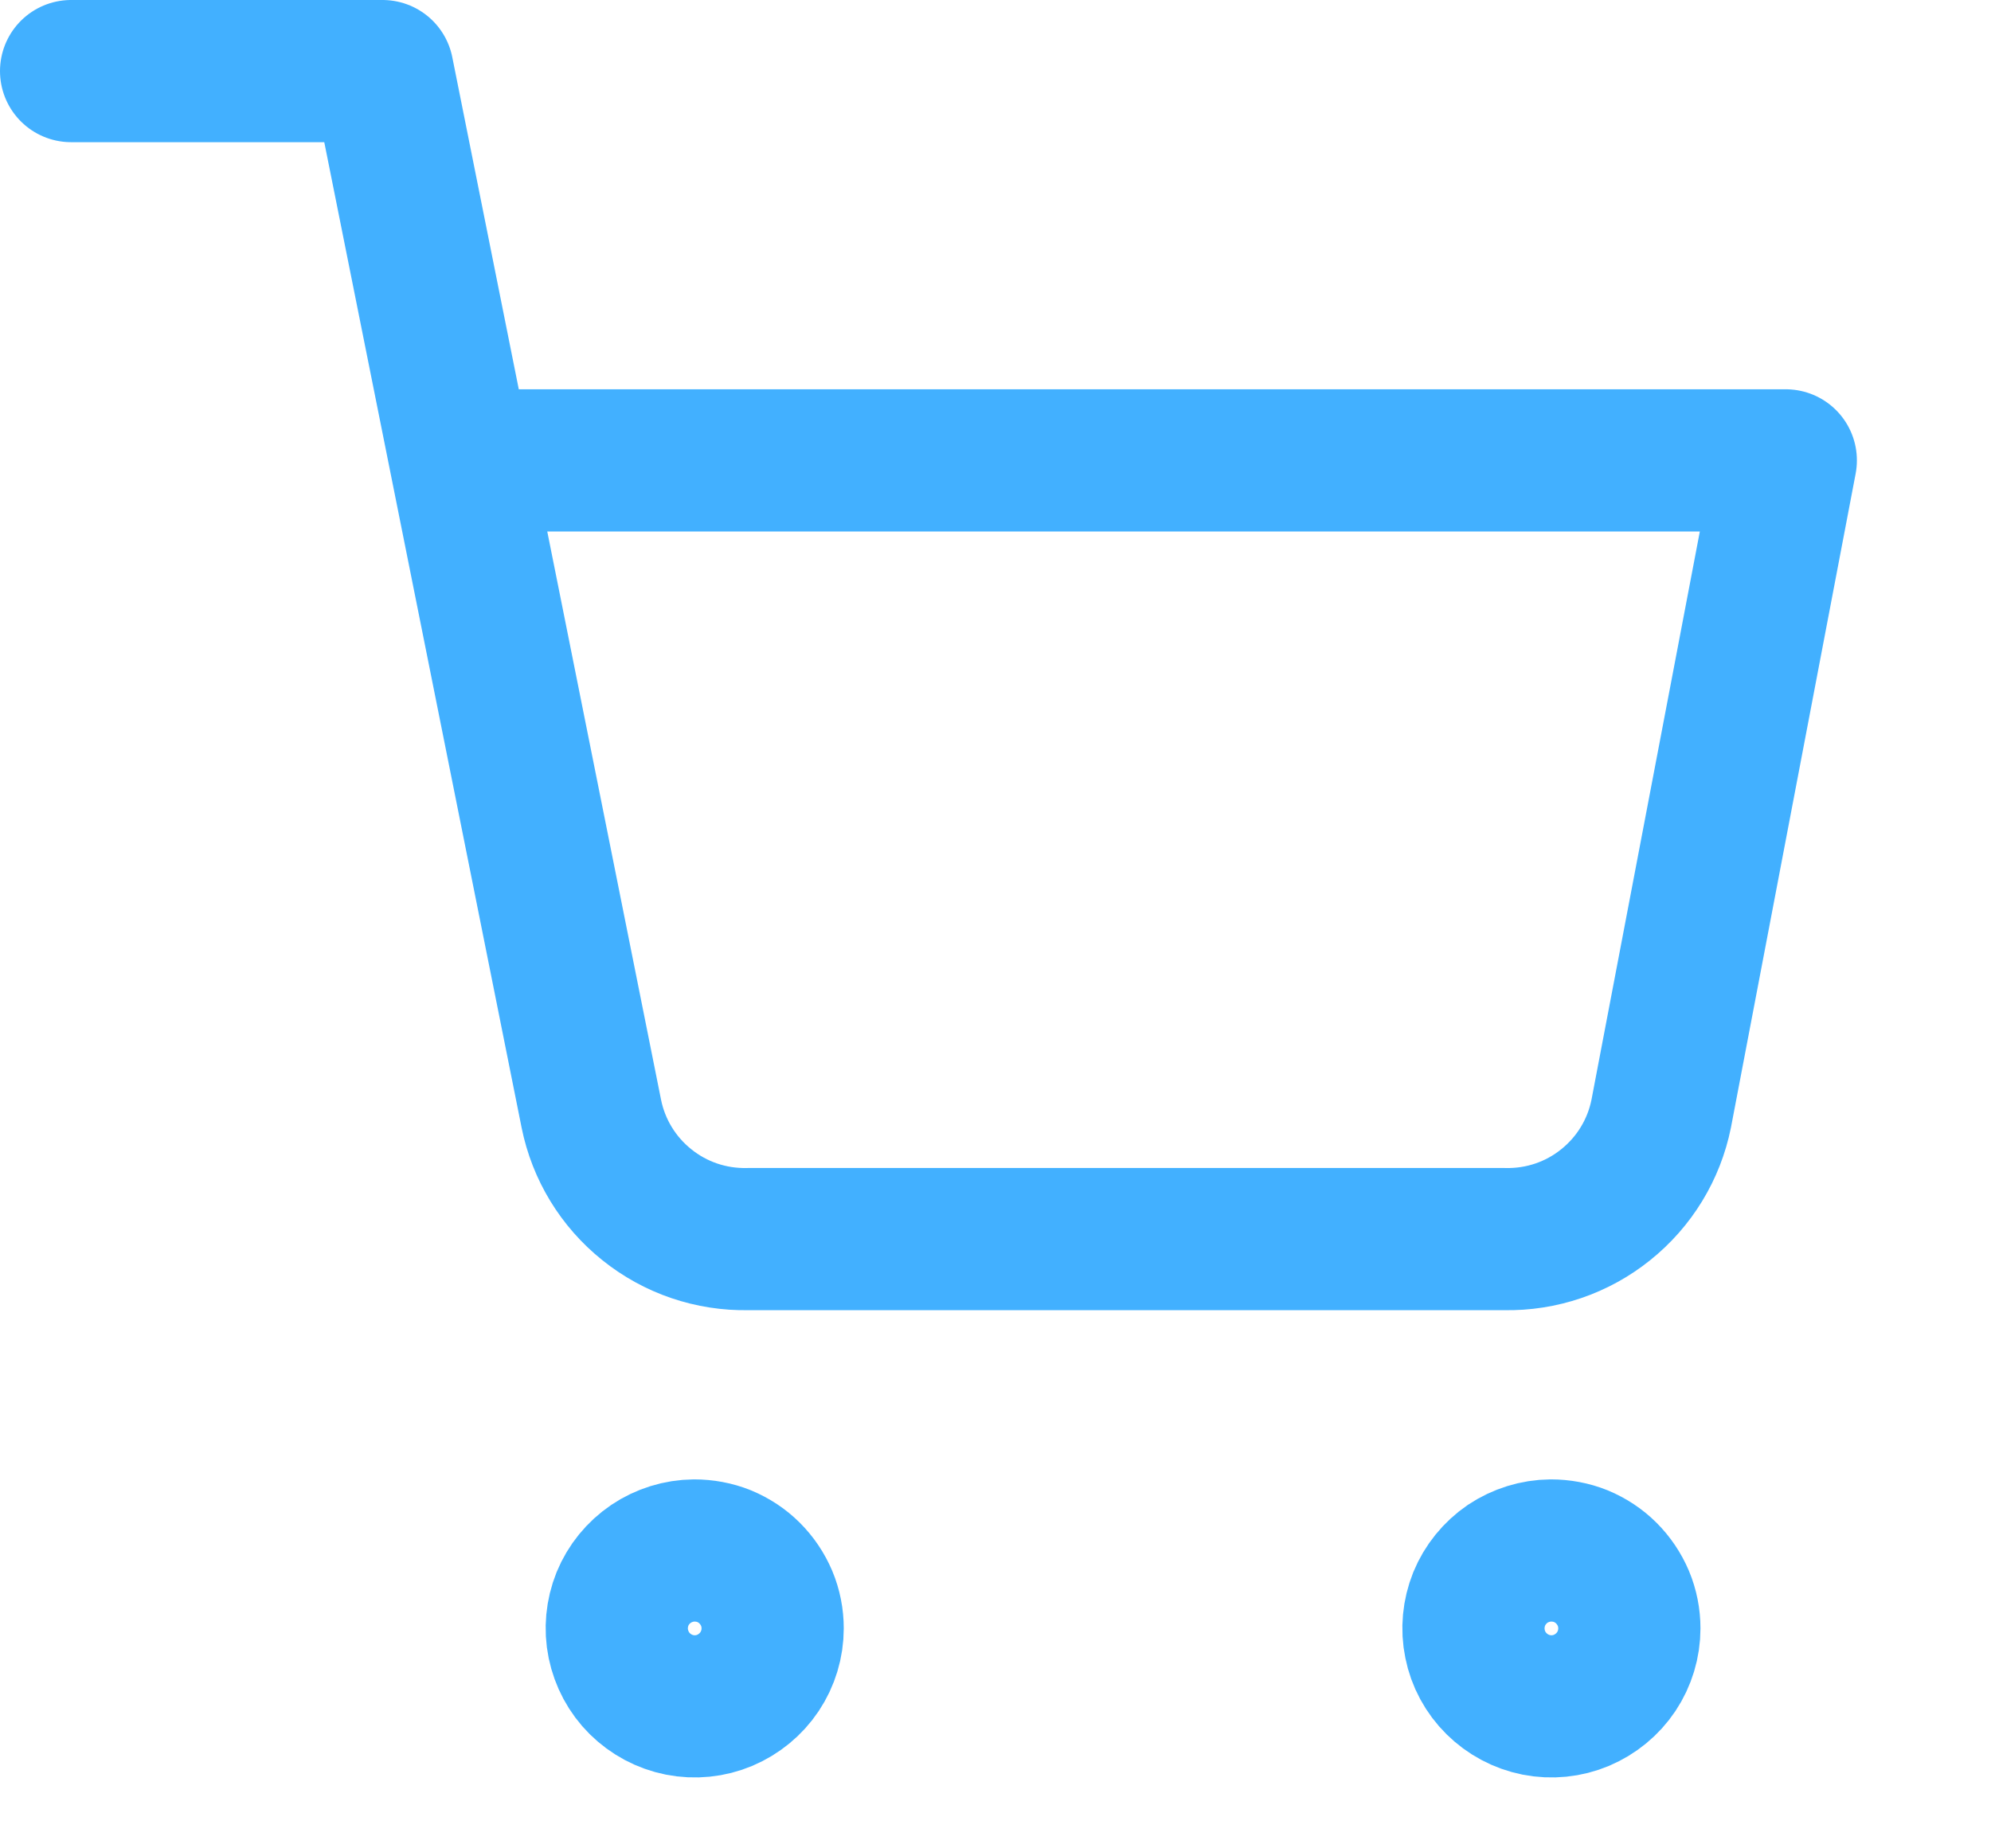 <svg width="14" height="13" viewBox="0 0 14 13" fill="none" xmlns="http://www.w3.org/2000/svg">
<path d="M5.433 11.453C5.433 11.561 5.401 11.667 5.341 11.757C5.281 11.847 5.195 11.917 5.096 11.959C4.996 12.001 4.886 12.012 4.779 11.991C4.673 11.97 4.576 11.918 4.499 11.842C4.422 11.766 4.37 11.668 4.348 11.562C4.326 11.456 4.337 11.346 4.377 11.246C4.418 11.146 4.488 11.06 4.578 10.999C4.667 10.939 4.773 10.906 4.881 10.905C4.953 10.905 5.025 10.918 5.092 10.945C5.159 10.973 5.22 11.013 5.271 11.064C5.322 11.115 5.363 11.176 5.391 11.242C5.419 11.309 5.433 11.381 5.433 11.453Z" stroke="#42B0FF" stroke-linecap="round" stroke-linejoin="round"/>
<path d="M11.457 11.453C11.457 11.561 11.425 11.667 11.365 11.757C11.305 11.847 11.219 11.917 11.12 11.959C11.02 12.001 10.91 12.012 10.803 11.991C10.697 11.97 10.6 11.918 10.523 11.842C10.446 11.766 10.393 11.668 10.372 11.562C10.35 11.456 10.361 11.346 10.401 11.246C10.442 11.146 10.512 11.06 10.601 10.999C10.691 10.939 10.797 10.906 10.905 10.905C10.977 10.905 11.049 10.918 11.116 10.945C11.183 10.973 11.244 11.013 11.295 11.064C11.346 11.115 11.387 11.176 11.415 11.242C11.443 11.309 11.457 11.381 11.457 11.453Z" stroke="#42B0FF" stroke-linecap="round" stroke-linejoin="round"/>
<path d="M0.5 0.5H2.69L4.158 7.833C4.209 8.086 4.347 8.312 4.548 8.473C4.749 8.635 5 8.72 5.258 8.715H10.581C10.839 8.72 11.09 8.635 11.291 8.473C11.492 8.312 11.63 8.086 11.681 7.833L12.557 3.238H3.238" stroke="#42B0FF" stroke-linecap="round" stroke-linejoin="round"/>
</svg>
